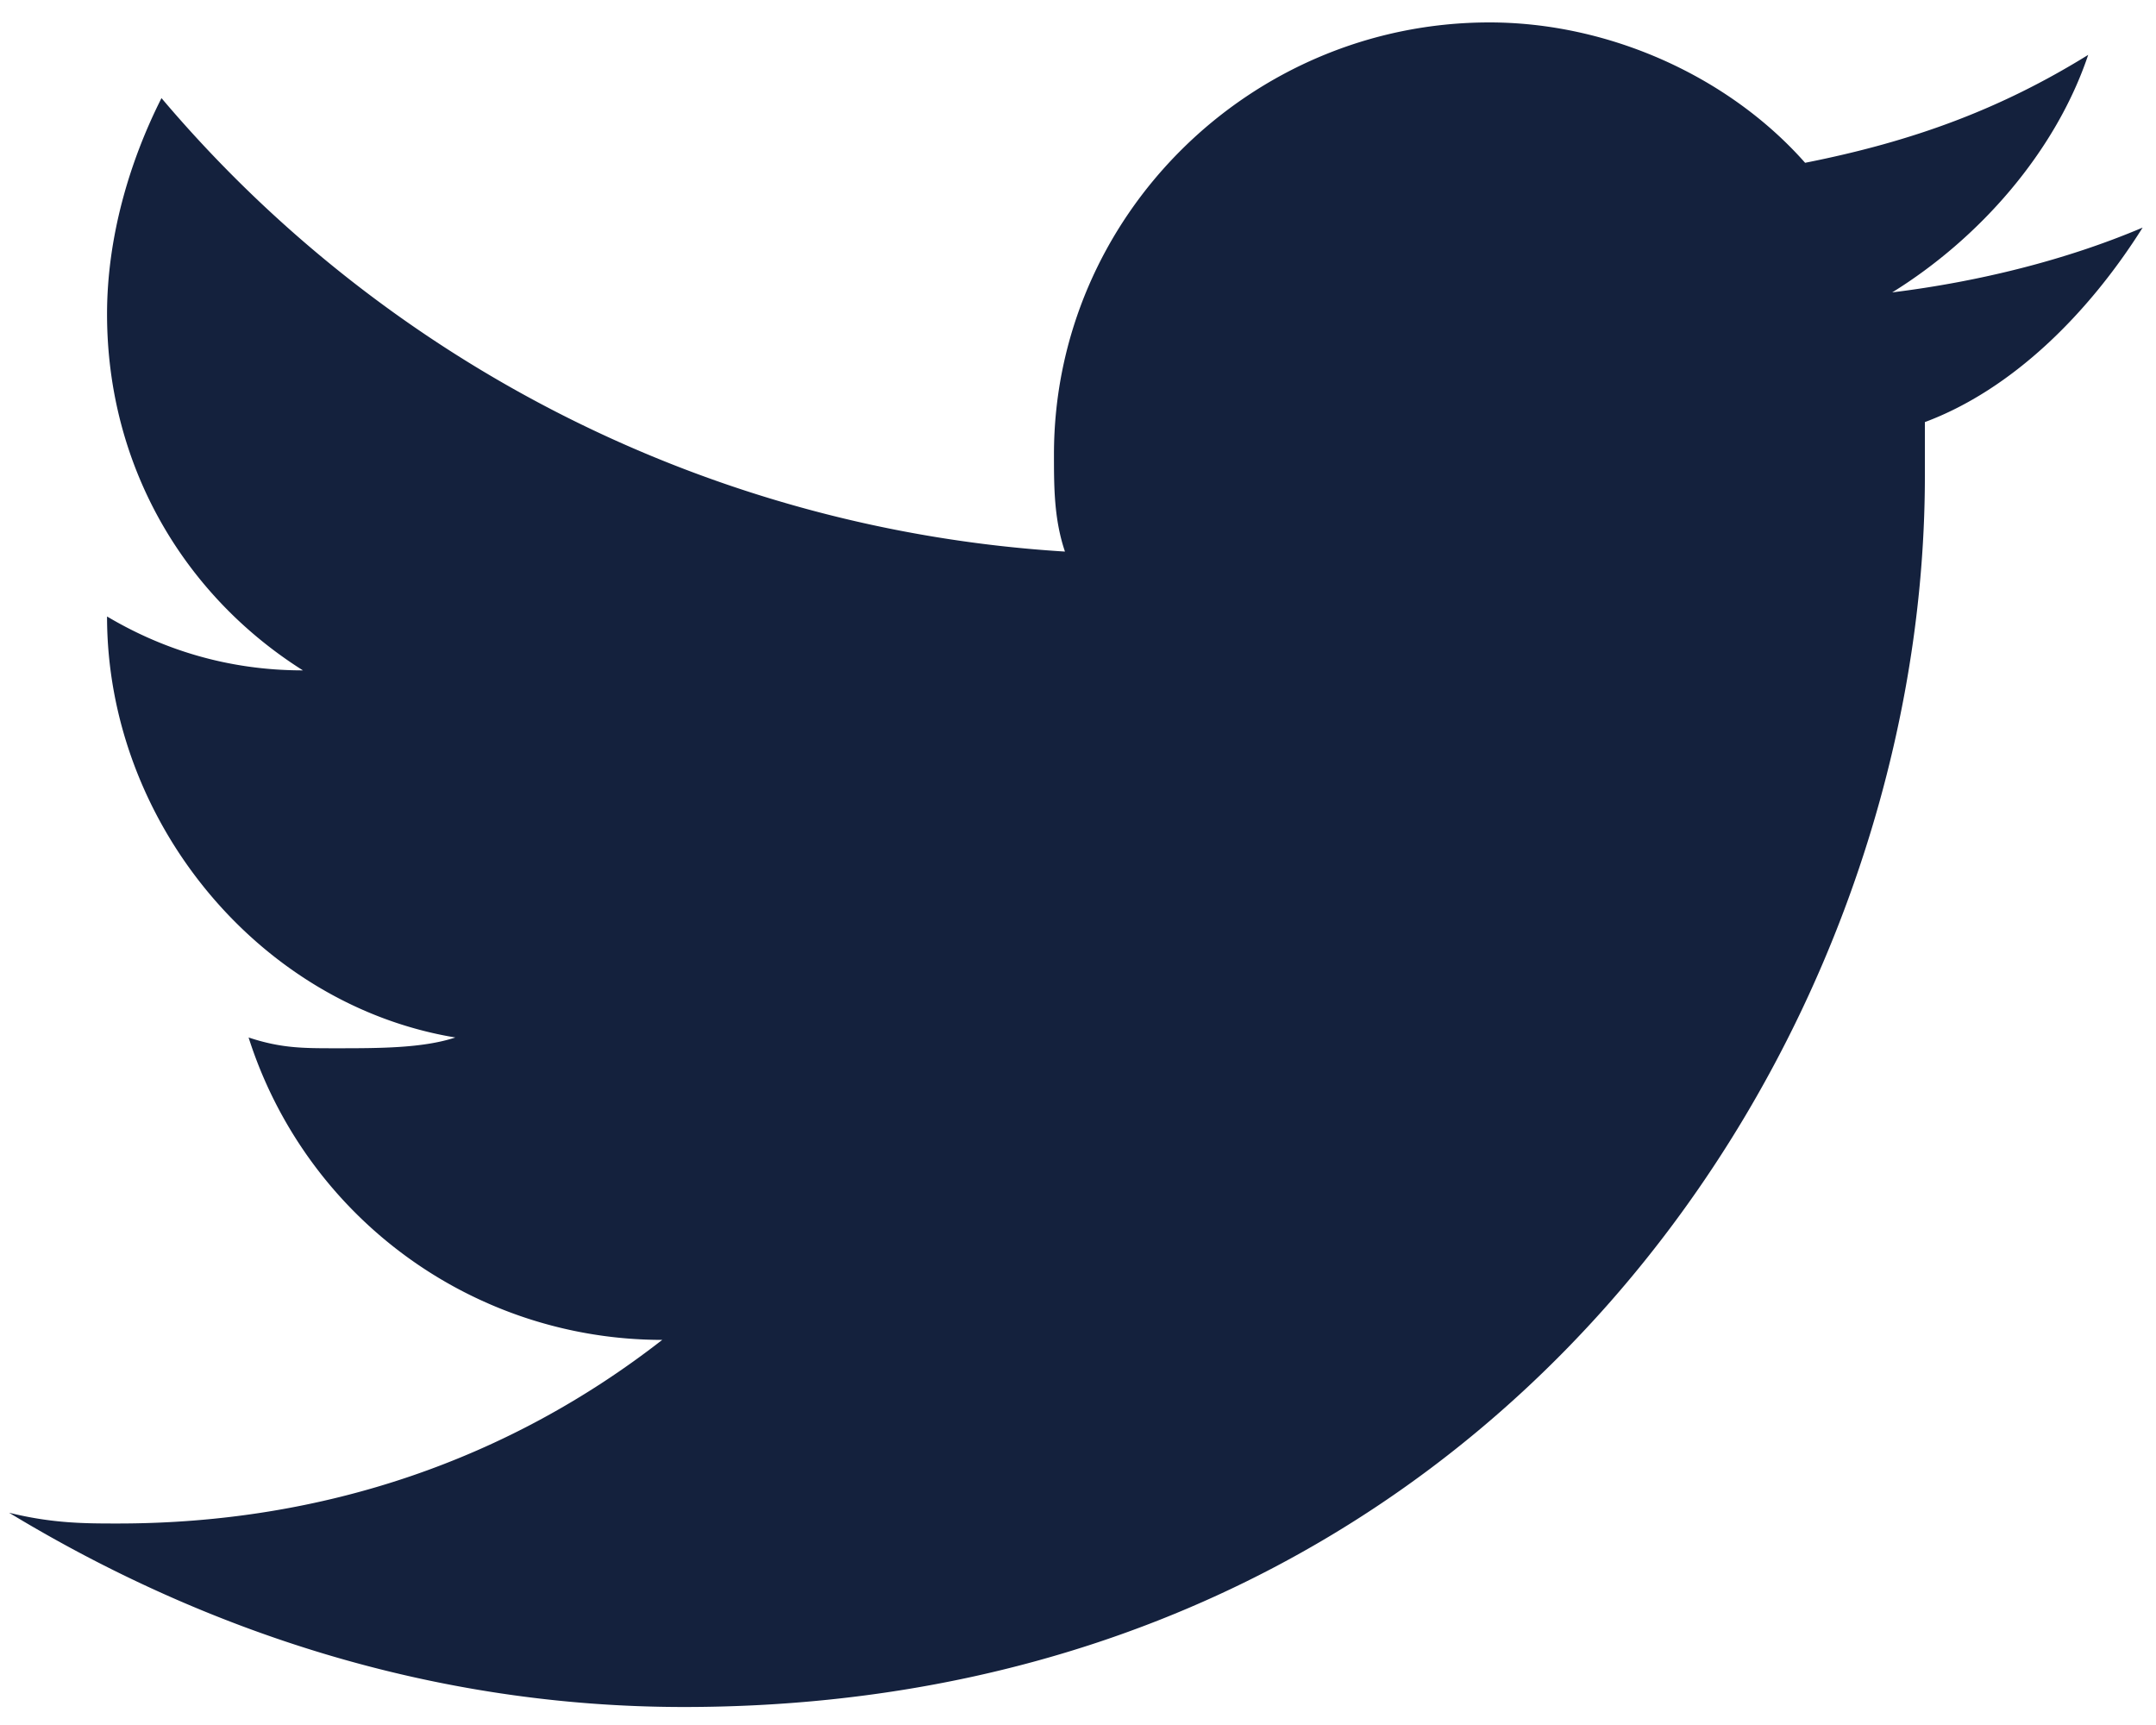 <svg xmlns="http://www.w3.org/2000/svg" fill="none" viewBox="0 0 20 16">
  <path fill="#14213D" d="M19.876 2.111c-.707.3-1.515.501-2.323.601.808-.5 1.515-1.302 1.818-2.203-.808.5-1.616.801-2.626 1.001-.707-.8-1.817-1.302-2.928-1.302-2.222 0-4.04 1.803-4.04 4.007 0 .3 0 .6.102.901A11.936 11.936 0 0 1 1.498.91C1.195 1.51.993 2.212.993 2.913c0 1.402.707 2.604 1.817 3.305-.706 0-1.312-.2-1.817-.5 0 1.902 1.413 3.605 3.231 3.905-.303.1-.707.1-1.11.1-.304 0-.506 0-.808-.1a4.027 4.027 0 0 0 3.837 2.805c-1.414 1.102-3.13 1.703-5.05 1.703-.302 0-.605 0-1.009-.1 1.818 1.101 3.938 1.802 6.26 1.802 7.473 0 11.512-6.11 11.512-11.418v-.5c.808-.301 1.515-1.002 2.02-1.804Z"/>
</svg>
